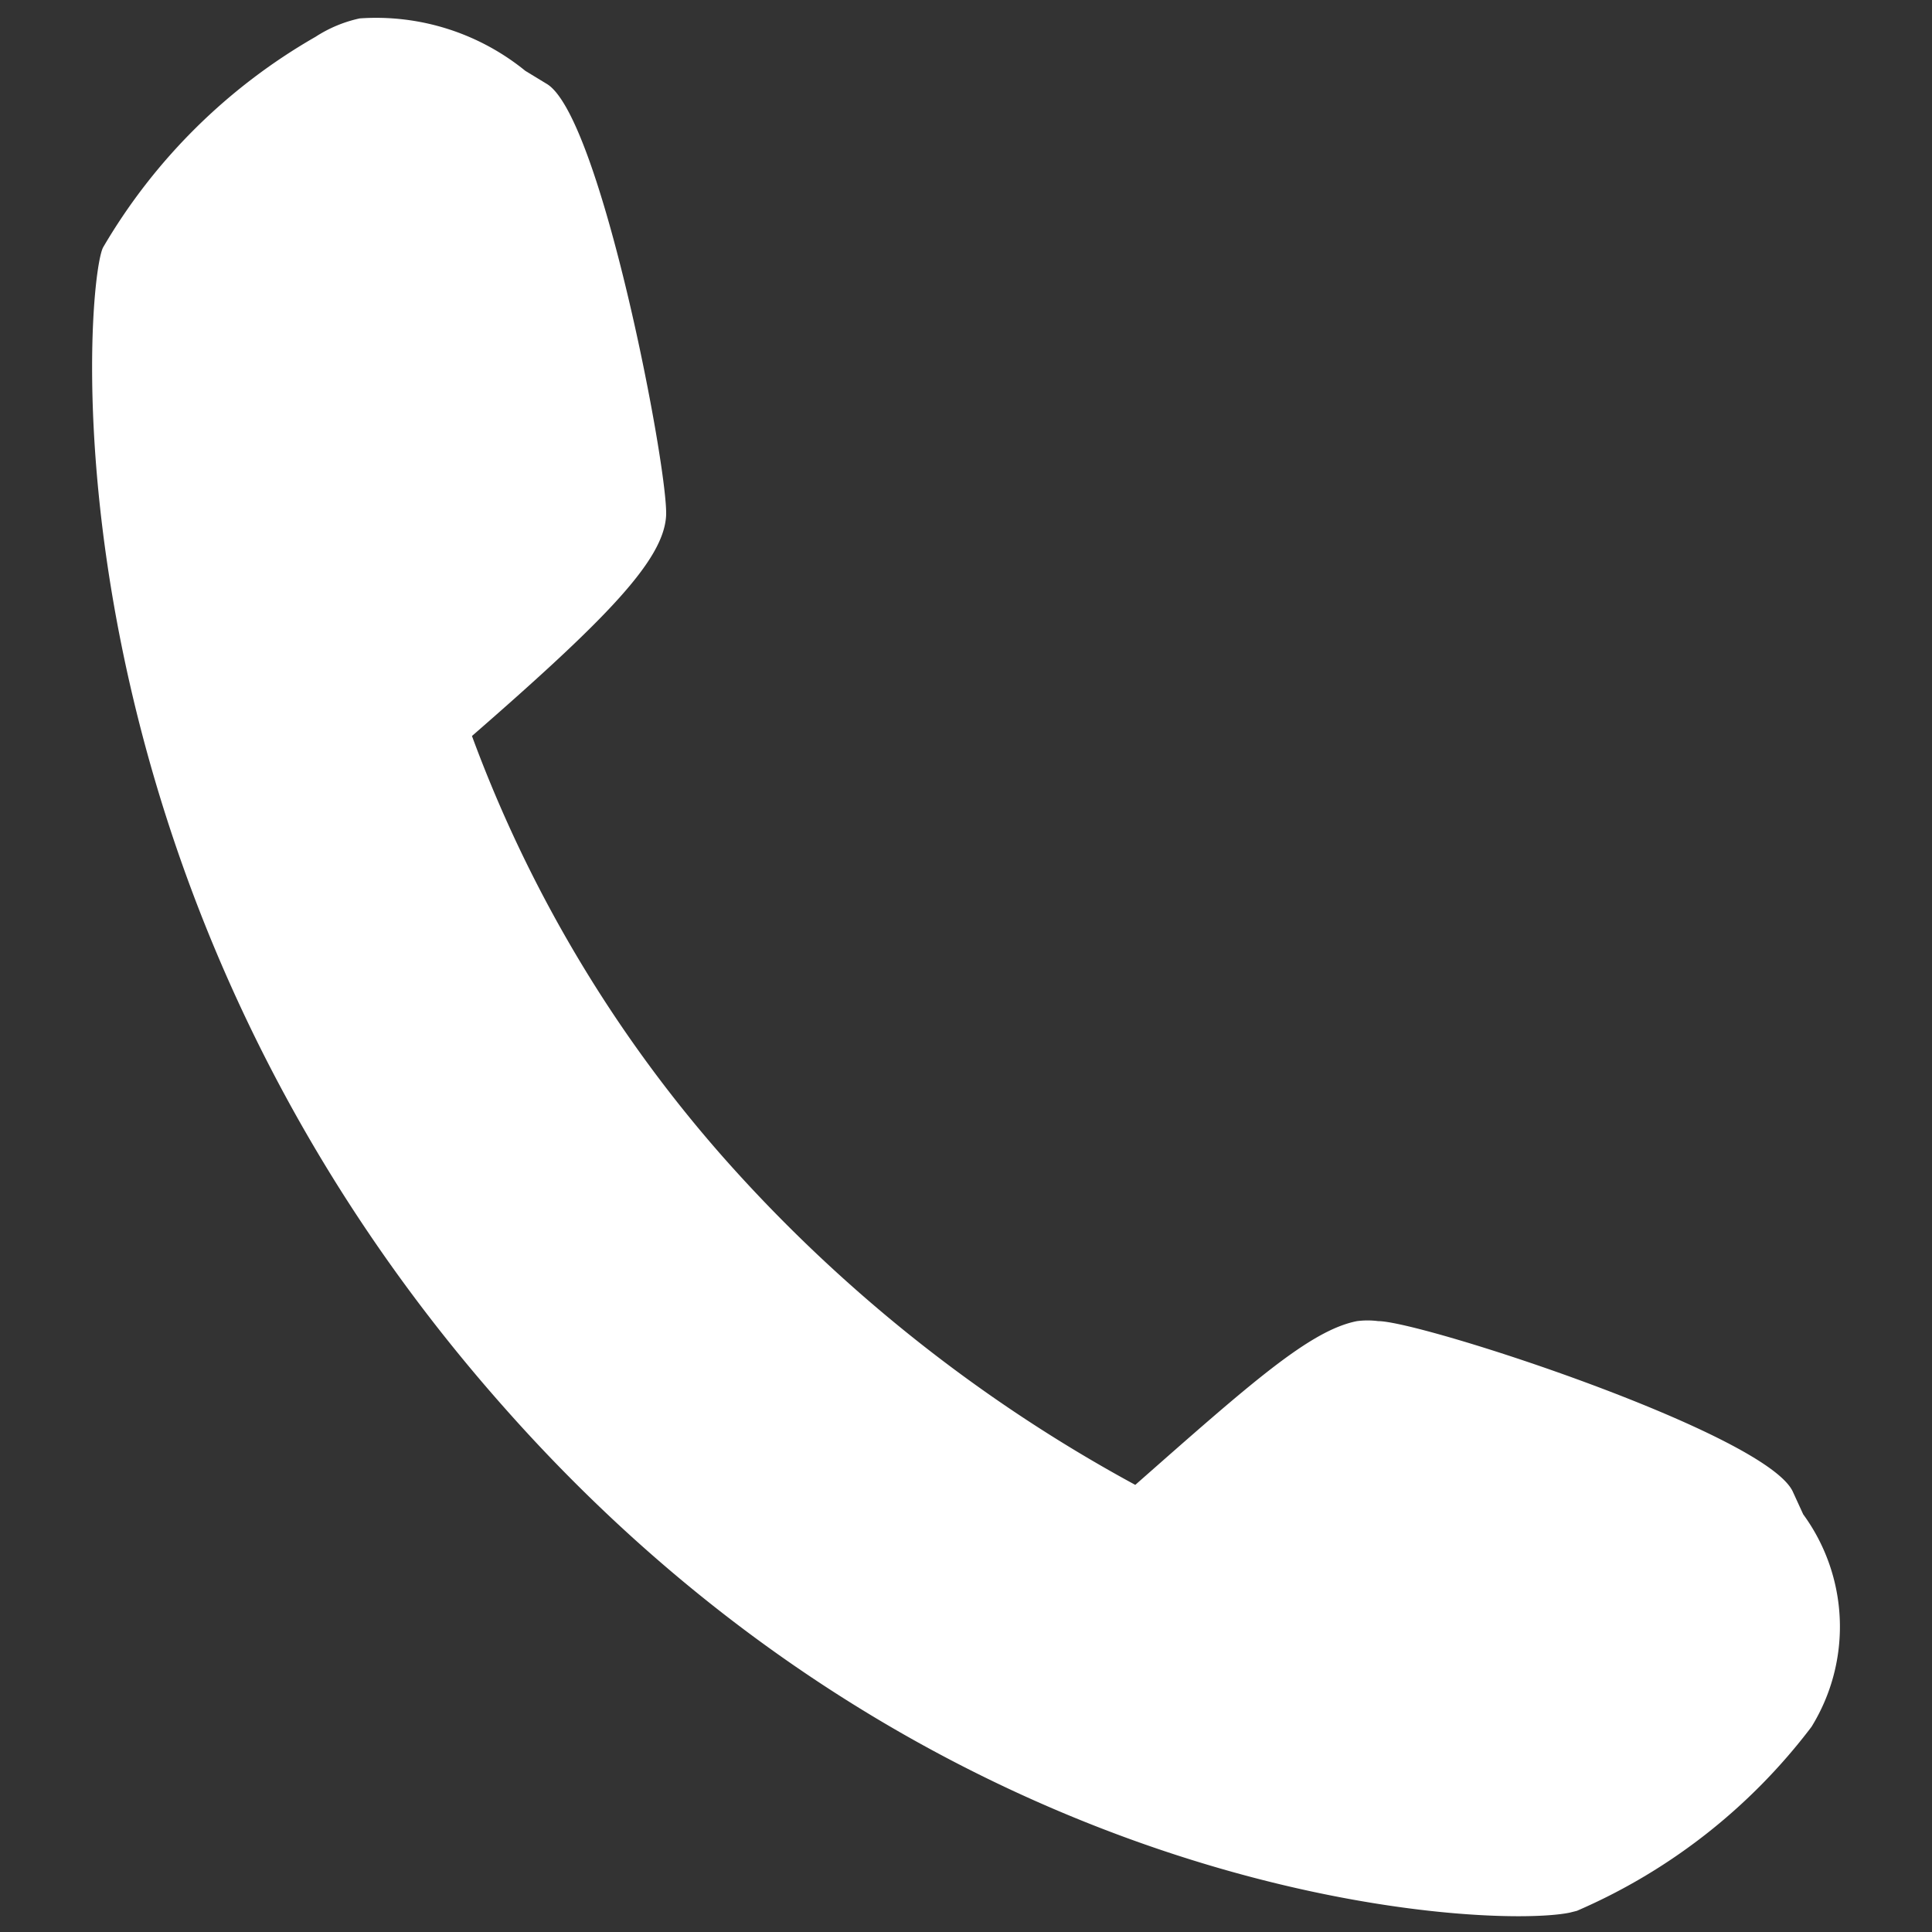 <svg id="Ebene_1" data-name="Ebene 1" xmlns="http://www.w3.org/2000/svg" viewBox="0 0 21 21"><rect x="0" y="0" width="21" height="21" fill="#333333" stroke="none"/><defs><style>.cls-1{fill:#fff;}</style></defs><path class="cls-1" d="M17.06,20.79c-.88.18-6.77-.06-11.57-5.48C.39,9.57.92,3.09,1.12,2.69A6.31,6.31,0,0,1,3.43.4,1.44,1.44,0,0,1,3.91.2a2.57,2.57,0,0,1,1.8.57l.23.14c.59.34,1.33,4.22,1.3,4.7S6.6,6.72,5.13,8A14.5,14.5,0,0,0,7.88,12.6a16.45,16.45,0,0,0,4.46,3.54c1.26-1.11,1.9-1.68,2.41-1.78a.9.9,0,0,1,.23,0c.47,0,4.24,1.23,4.51,1.86l.11.24a2.07,2.07,0,0,1,.09,2.31,6.36,6.36,0,0,1-2.55,2Z"/></svg>